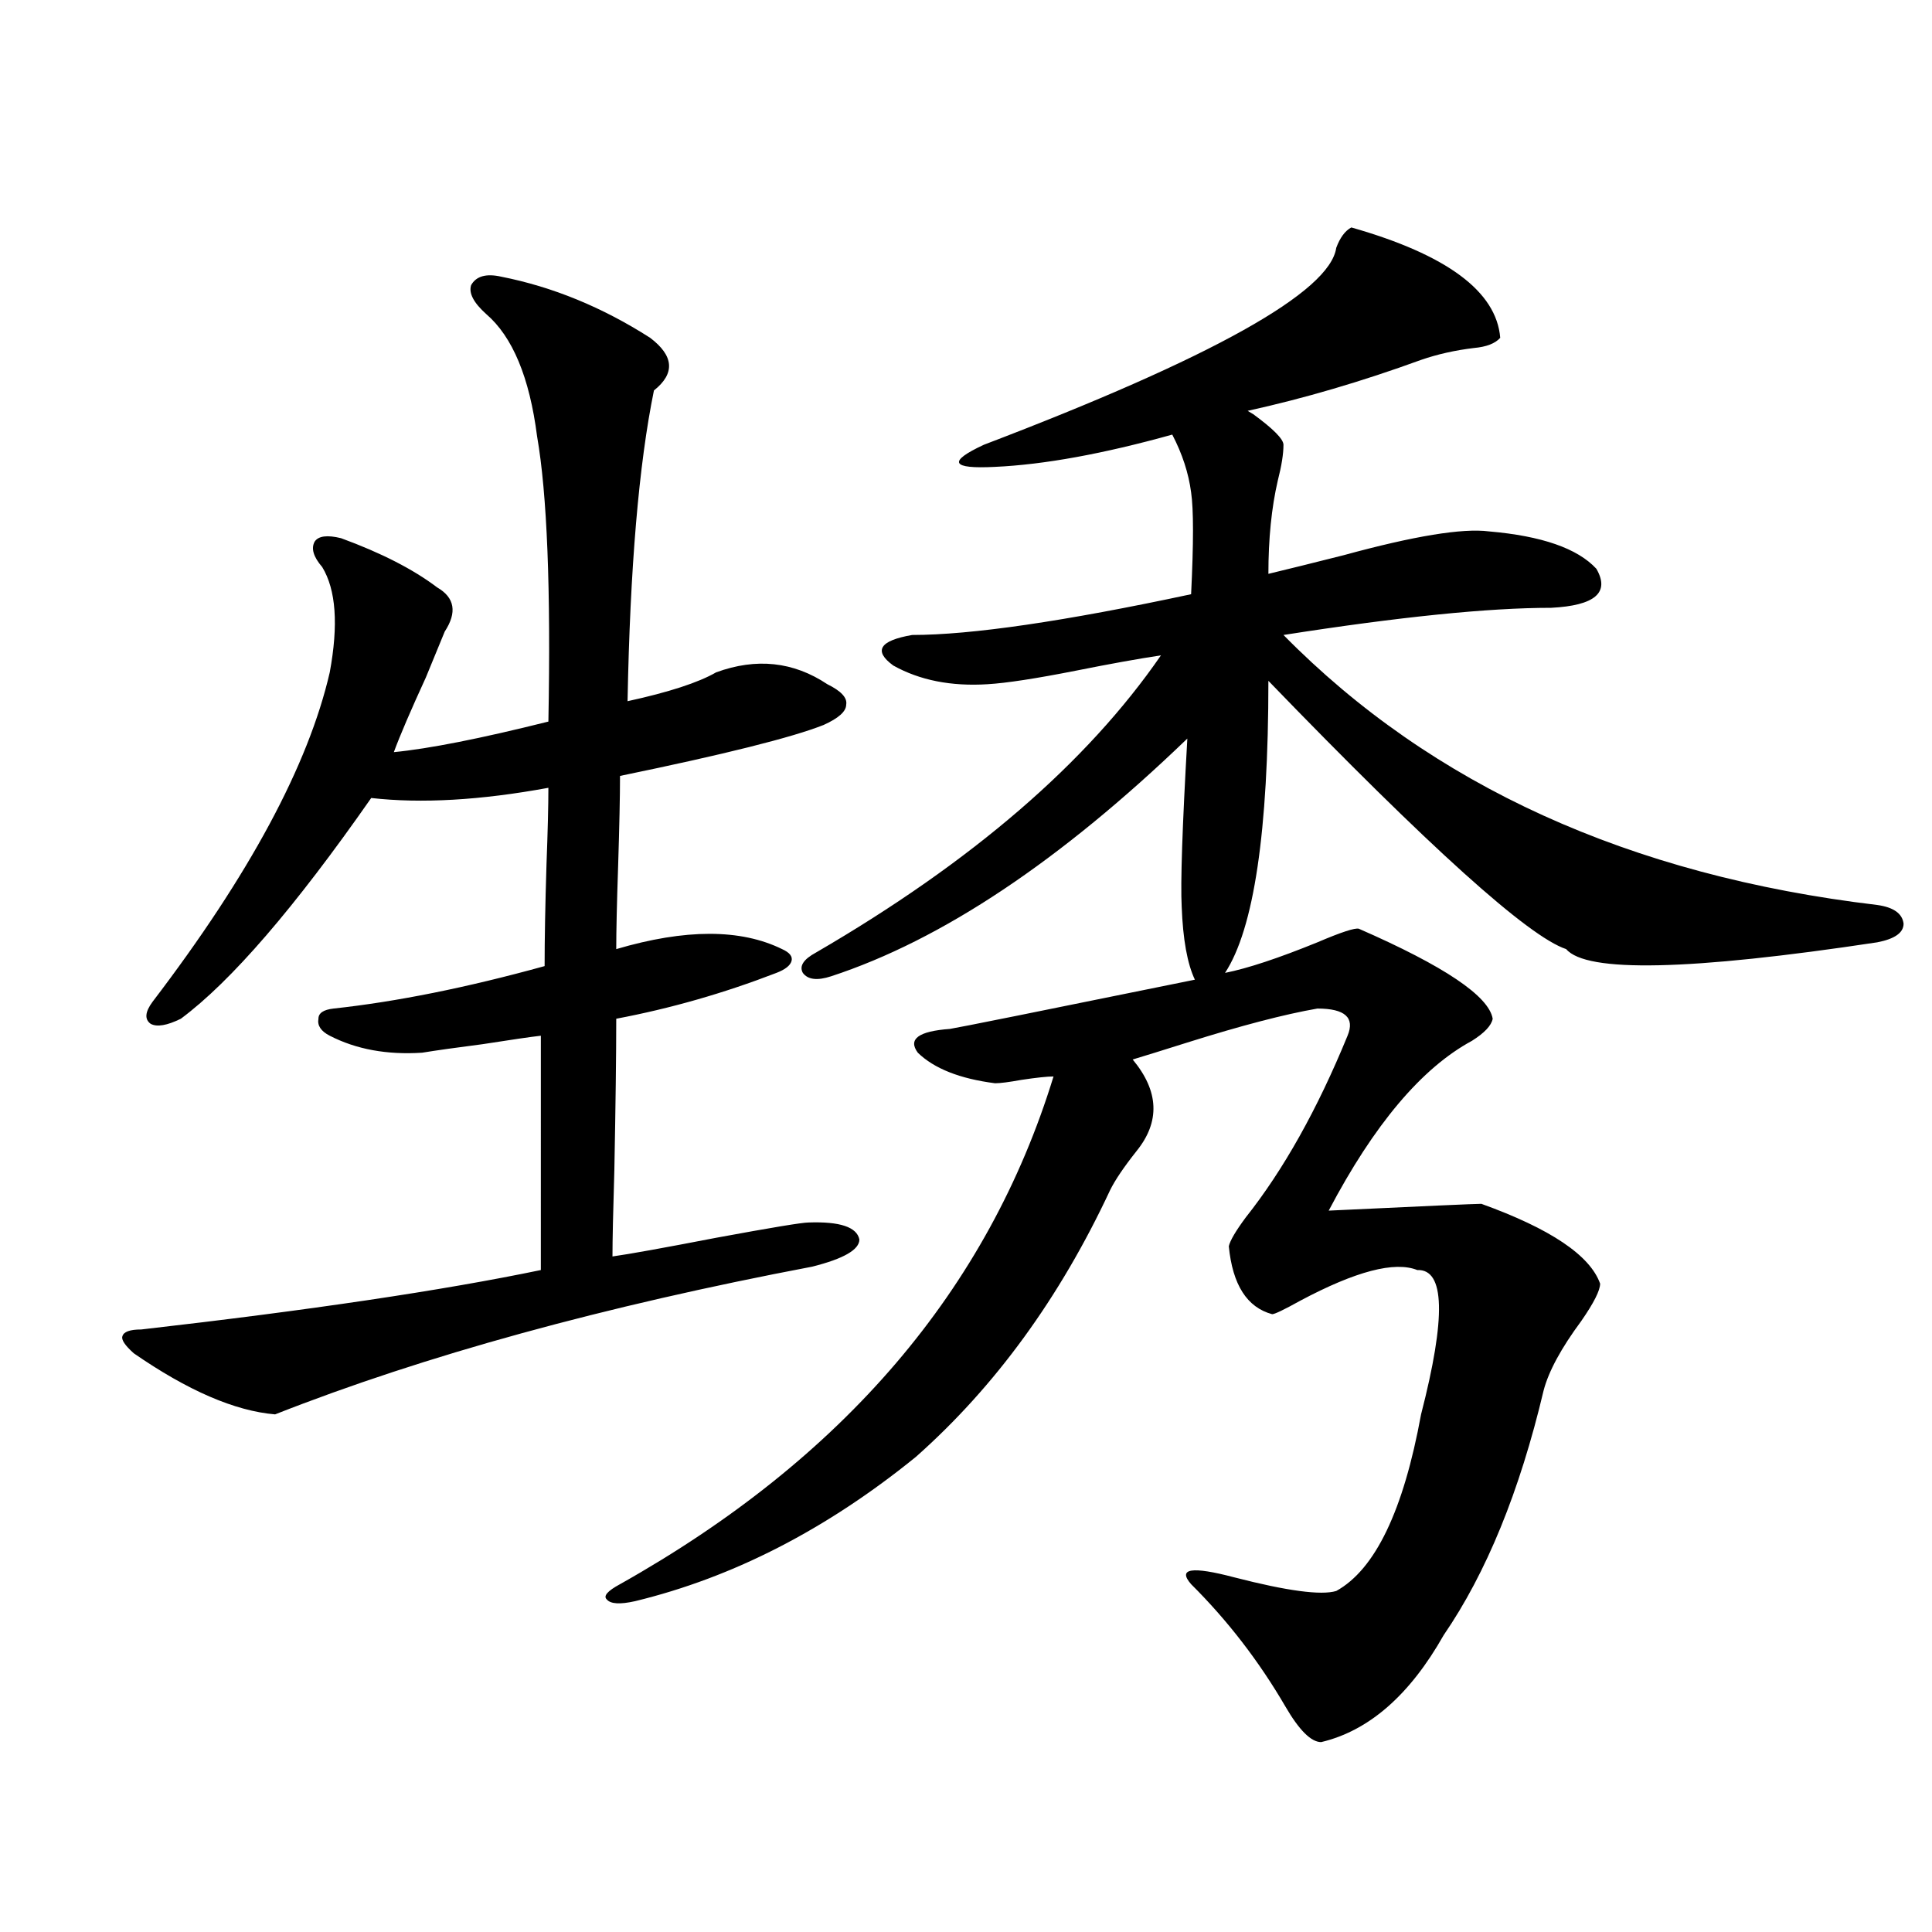 <?xml version="1.0" encoding="utf-8"?>
<!-- Generator: Adobe Illustrator 16.0.0, SVG Export Plug-In . SVG Version: 6.00 Build 0)  -->
<!DOCTYPE svg PUBLIC "-//W3C//DTD SVG 1.1//EN" "http://www.w3.org/Graphics/SVG/1.1/DTD/svg11.dtd">
<svg version="1.1" id="图层_1" xmlns="http://www.w3.org/2000/svg" xmlns:xlink="http://www.w3.org/1999/xlink" x="0px" y="0px"
	 width="1000px" height="1000px" viewBox="0 0 1000 1000" enable-background="new 0 0 1000 1000" xml:space="preserve">
<path d="M259.457,143.215c26.661,5.273,52.347,15.82,77.071,31.641c12.348,9.38,13.003,18.457,1.951,27.246
	c-7.805,38.096-12.362,91.709-13.658,160.84c21.463-4.683,36.737-9.668,45.853-14.941c20.808-7.607,39.999-5.562,57.56,6.152
	c7.149,3.516,10.396,7.031,9.756,10.547c0,3.516-3.902,7.031-11.707,10.547c-16.265,6.455-51.386,15.244-105.363,26.367
	c0,10.547-0.335,26.079-0.976,46.582c-0.655,19.336-0.976,33.701-0.976,43.066c35.762-10.547,64.389-10.547,85.852,0
	c3.902,1.758,5.519,3.818,4.878,6.152c-0.655,2.349-3.262,4.395-7.805,6.152c-27.316,10.547-54.968,18.457-82.925,23.73
	c0,18.76-0.335,44.824-0.976,78.223c-0.655,21.685-0.976,36.626-0.976,44.824c8.445-1.167,26.341-4.395,53.657-9.668
	c28.612-5.273,44.542-7.91,47.804-7.91c16.25-0.576,25.03,2.349,26.341,8.789c0,5.273-8.14,9.971-24.39,14.063
	c-107.97,20.518-200.65,46.006-278.042,76.465c-20.822-1.758-45.212-12.305-73.169-31.641c-4.558-4.092-6.509-7.031-5.854-8.789
	c0.641-2.334,3.902-3.516,9.756-3.516c87.147-9.956,156.094-20.215,206.824-30.762V536.086c-5.213,0.591-15.289,2.061-30.243,4.395
	c-13.658,1.758-24.069,3.228-31.219,4.395c-18.216,1.182-34.146-1.758-47.804-8.789c-4.558-2.334-6.509-5.273-5.854-8.789
	c0-2.925,2.592-4.683,7.805-5.273c32.515-3.516,68.932-10.835,109.266-21.973c0-14.063,0.32-31.641,0.976-52.734
	c0.641-16.987,0.976-30.171,0.976-39.551c-35.121,6.455-65.699,8.213-91.705,5.273c-39.679,56.841-72.528,94.922-98.534,114.258
	c-7.164,3.516-12.362,4.395-15.609,2.637c-3.262-2.334-2.927-6.152,0.976-11.426c50.075-65.615,80.639-122.456,91.705-170.508
	c4.543-24.609,3.247-42.764-3.902-54.492c-4.558-5.273-5.854-9.668-3.902-13.184c1.951-2.925,6.494-3.516,13.658-1.758
	c20.808,7.622,37.393,16.123,49.755,25.488c9.101,5.273,10.396,12.896,3.902,22.852c-1.951,4.697-5.213,12.607-9.756,23.73
	c-7.805,17.002-13.338,29.883-16.585,38.672c18.201-1.758,44.877-7.031,79.998-15.82c1.296-68.555-0.655-117.773-5.854-147.656
	c-3.902-30.459-12.683-51.553-26.341-63.281c-6.509-5.85-9.115-10.835-7.805-14.941
	C246.439,142.927,251.652,141.457,259.457,143.215z M699.446,117.727c49.42,14.063,75.12,33.11,77.071,57.129
	c-2.606,2.939-7.164,4.697-13.658,5.273c-9.756,1.182-18.871,3.228-27.316,6.152c-30.578,11.138-60.486,19.927-89.754,26.367
	l2.927,1.758c10.396,7.622,15.609,12.896,15.609,15.82c0,4.697-0.976,10.85-2.927,18.457c-3.262,14.063-4.878,30.186-4.878,48.34
	c9.756-2.334,22.759-5.562,39.023-9.668c36.417-9.956,61.462-14.063,75.12-12.305c27.316,2.349,45.853,8.789,55.608,19.336
	c7.149,12.305-0.655,19.048-23.414,20.215c-32.529,0-78.702,4.697-138.533,14.063c76.736,77.935,179.173,124.517,307.31,139.746
	c8.445,1.182,13.003,4.395,13.658,9.668c0,4.697-4.558,7.91-13.658,9.668c-96.918,14.653-150.575,15.82-160.972,3.516
	c-19.512-6.44-70.897-52.734-154.143-138.867c0,77.935-7.484,128.32-22.438,151.172c11.707-2.334,27.637-7.607,47.804-15.82
	c12.348-5.273,19.512-7.607,21.463-7.031c44.222,19.336,67.315,34.868,69.267,46.582c-0.655,3.516-4.237,7.334-10.731,11.426
	c-26.021,14.063-50.73,43.369-74.145,87.891c49.42-2.334,75.761-3.516,79.022-3.516c35.762,12.896,56.249,26.67,61.462,41.309
	c0,3.516-3.262,9.971-9.756,19.336c-10.411,14.063-16.92,26.079-19.512,36.035c-12.362,52.158-29.603,94.346-51.706,126.563
	c-17.561,31.051-38.703,49.508-63.413,55.371c-5.213,0-11.387-6.152-18.536-18.457c-13.658-23.441-29.923-44.535-48.779-63.281
	c-7.164-8.198,0.32-9.365,22.438-3.516c27.316,7.031,44.877,9.38,52.682,7.031c20.152-11.123,34.786-41.597,43.901-91.406
	c13.003-50.386,12.348-75.283-1.951-74.707c-11.707-4.683-31.874,0.591-60.486,15.82c-8.46,4.697-13.338,7.031-14.634,7.031
	c-13.018-3.516-20.487-15.229-22.438-35.156c0.641-2.925,3.567-7.91,8.78-14.941c19.512-24.609,37.072-55.947,52.682-94.043
	c3.902-9.365-1.311-14.063-15.609-14.063c-16.92,2.939-39.358,8.789-67.315,17.578c-13.018,4.106-22.438,7.031-28.292,8.789
	c13.658,16.411,14.299,32.231,1.951,47.461c-6.509,8.213-11.066,14.941-13.658,20.215
	c-26.021,55.674-59.511,101.665-100.485,137.988c-46.188,37.505-94.632,62.402-145.362,74.707
	c-7.805,1.758-12.683,1.456-14.634-0.879c-1.951-1.758,0.32-4.395,6.829-7.91c115.76-65.039,190.56-152.627,224.385-262.793
	c-3.262,0-8.78,0.591-16.585,1.758c-6.509,1.182-11.066,1.758-13.658,1.758c-18.216-2.334-31.554-7.607-39.999-15.82
	c-5.213-7.031,0.32-11.123,16.585-12.305c3.902-0.576,46.173-9.077,126.826-25.488c-3.902-8.198-6.188-20.791-6.829-37.793
	c-0.655-12.305,0.32-41.309,2.927-87.012c-65.699,63.281-127.161,104.302-184.386,123.047c-7.164,2.349-12.042,1.758-14.634-1.758
	c-1.951-3.516,0.32-7.031,6.829-10.547c80.639-46.87,140.149-98.135,178.532-153.809c-11.707,1.758-26.341,4.395-43.901,7.91
	c-20.822,4.106-36.097,6.455-45.853,7.031c-18.871,1.182-35.121-2.046-48.779-9.668c-10.411-7.607-7.164-12.881,9.756-15.82
	c30.563,0,78.688-7.031,144.387-21.094c1.296-26.367,1.296-43.945,0-52.734c-1.311-9.956-4.558-19.912-9.756-29.883
	c-35.776,9.971-66.34,15.532-91.705,16.699c-22.773,1.182-24.725-2.637-5.854-11.426c118.366-45.112,179.173-79.102,182.435-101.953
	C693.593,123,696.185,119.484,699.446,117.727z"/>
</svg>
